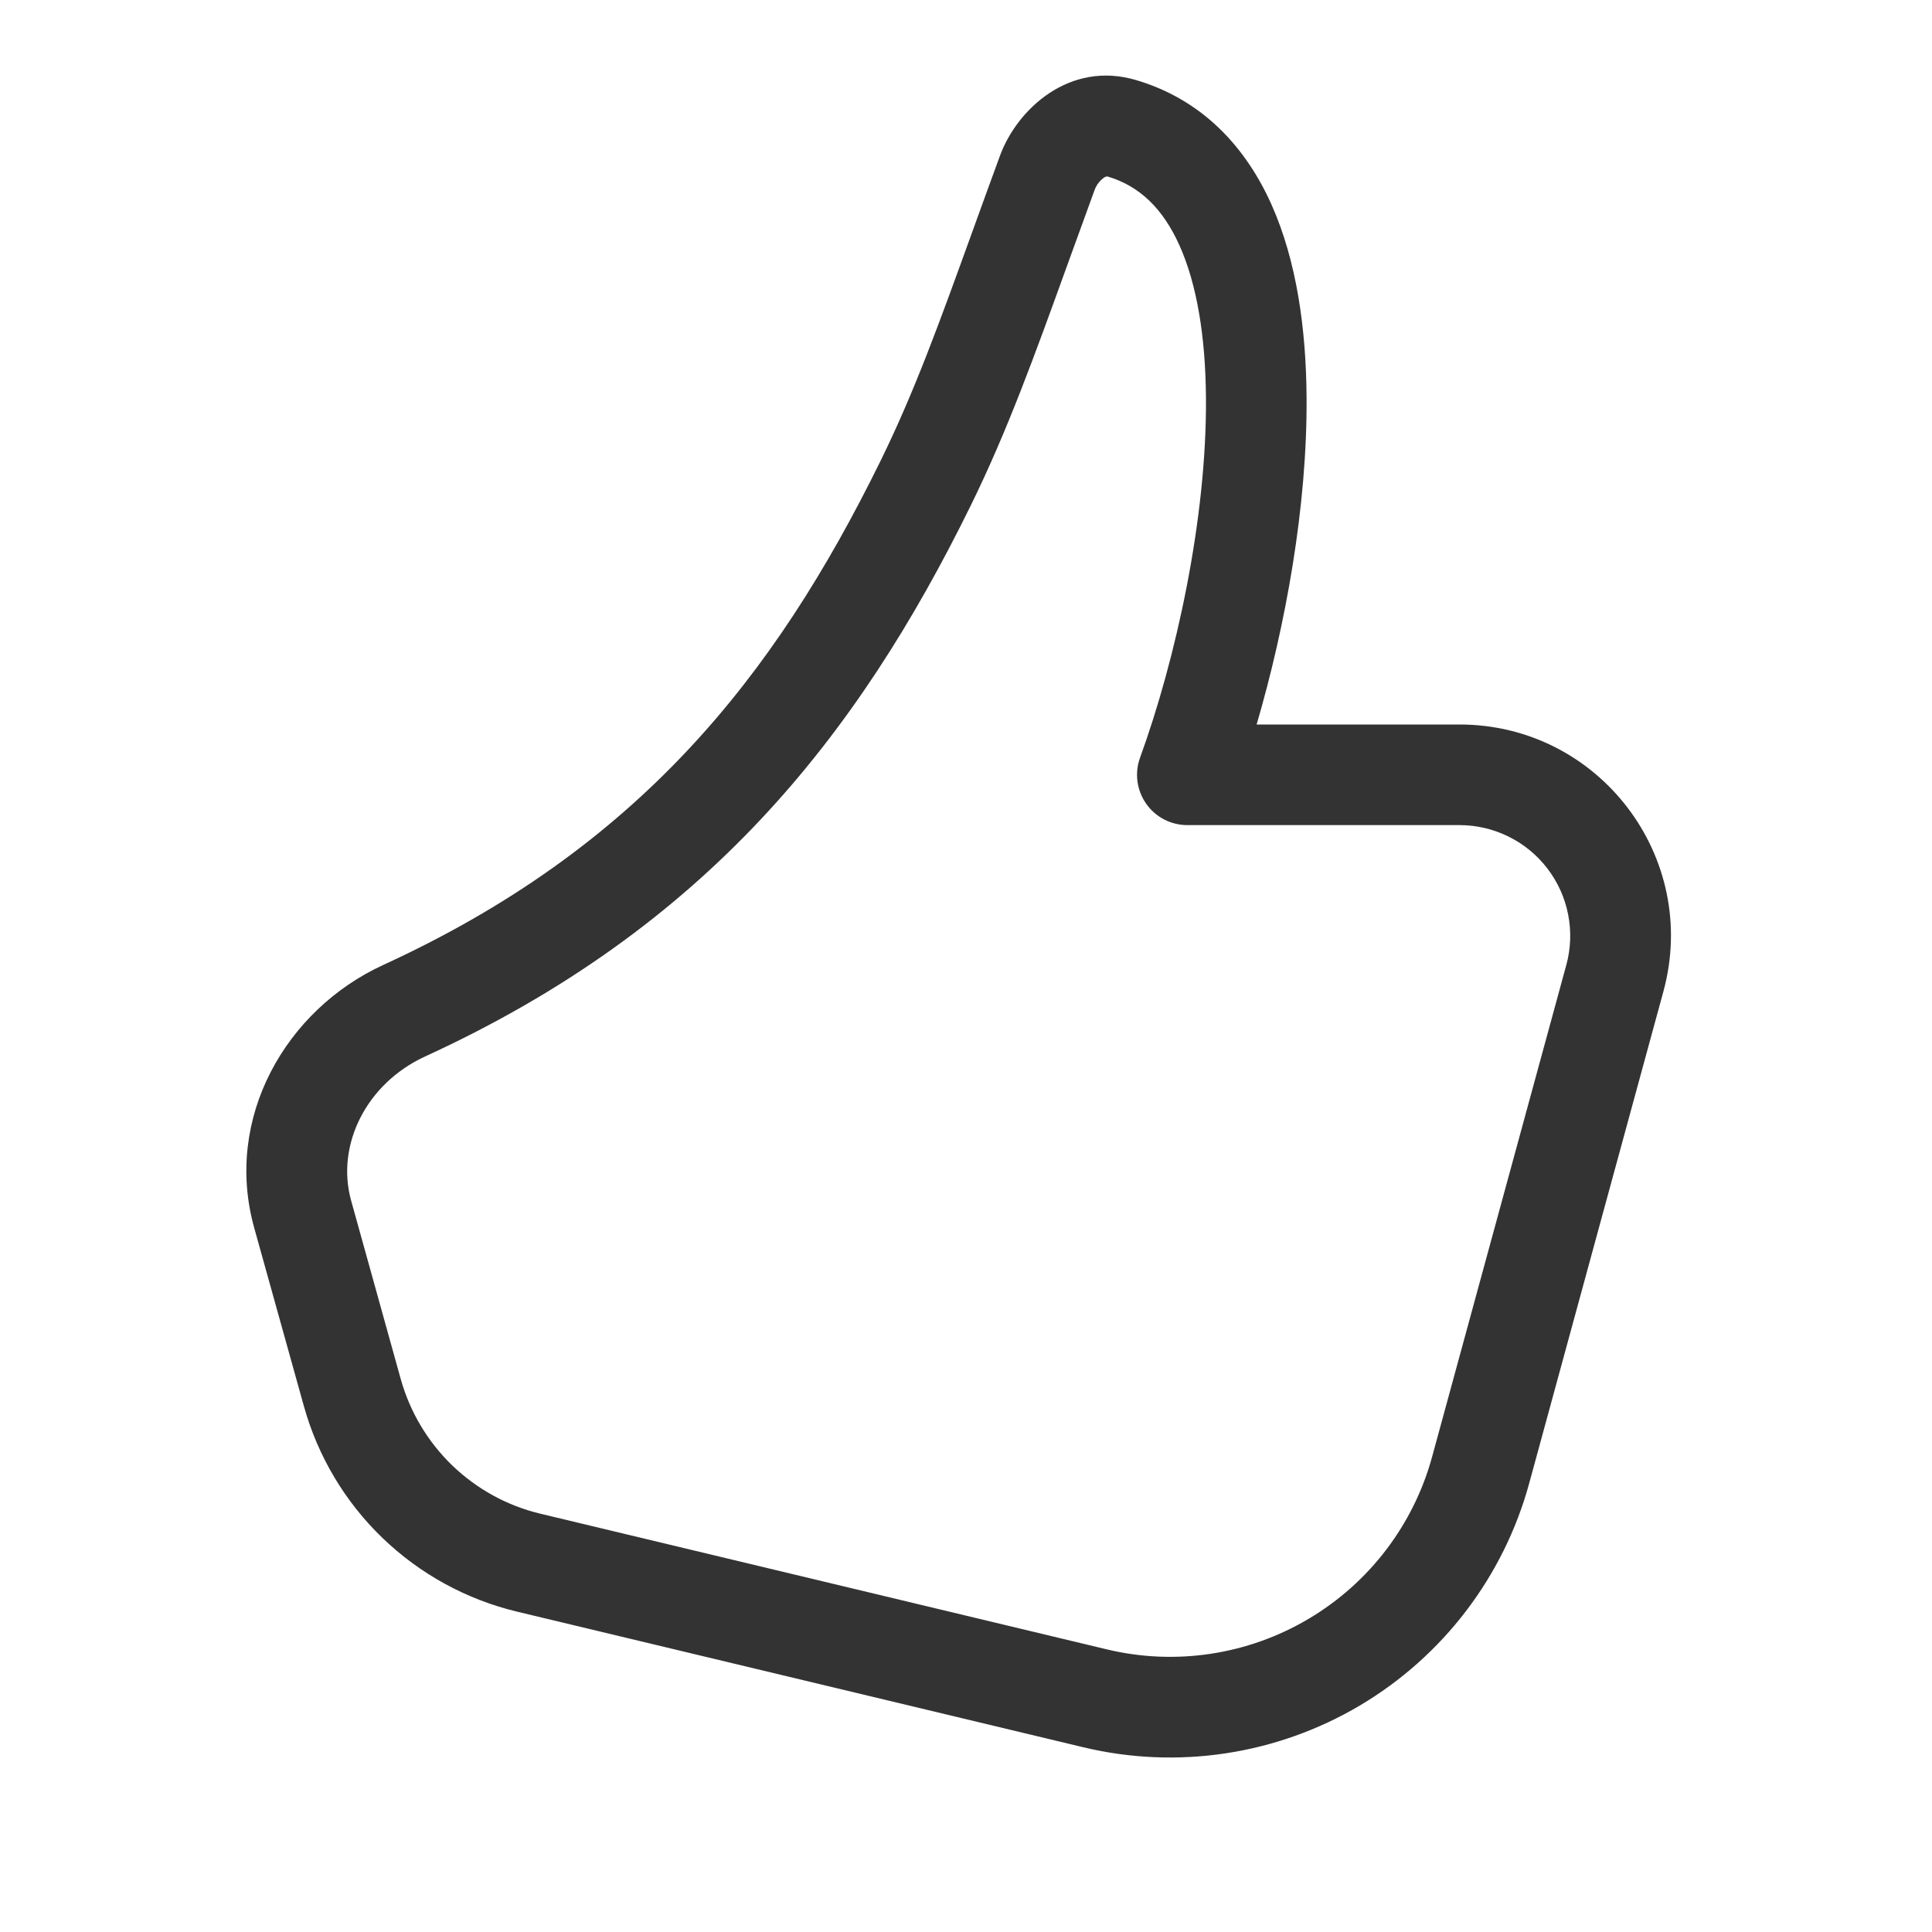 <svg width="40" height="40" viewBox="0 0 40 40" fill="none" xmlns="http://www.w3.org/2000/svg">
<path d="M20.703 3.225C21.059 2.254 22.149 1.25 23.522 1.658C24.898 2.065 25.794 3.048 26.326 4.238C26.845 5.402 27.04 6.801 27.051 8.208C27.07 10.475 26.613 12.967 26.017 15H30.217C33.103 15 35.198 17.743 34.439 20.527L31.661 30.708C31.134 32.64 29.875 34.291 28.152 35.312C26.428 36.332 24.376 36.642 22.428 36.175L10.703 33.367C9.655 33.115 8.693 32.588 7.917 31.84C7.141 31.092 6.58 30.149 6.291 29.111L5.262 25.417C4.63 23.144 5.921 20.903 7.933 19.979C13.203 17.561 16.022 14.04 18.231 9.541C18.931 8.116 19.443 6.7 20.138 4.778C20.313 4.295 20.499 3.78 20.703 3.225ZM22.856 3.678C22.764 3.744 22.696 3.836 22.659 3.943C22.467 4.468 22.287 4.963 22.116 5.437C21.416 7.374 20.856 8.922 20.102 10.459C17.742 15.264 14.62 19.203 8.802 21.873C7.585 22.431 6.95 23.708 7.27 24.858L8.297 28.552C8.487 29.232 8.855 29.85 9.363 30.34C9.872 30.83 10.502 31.176 11.189 31.34L22.914 34.148C24.335 34.489 25.833 34.263 27.09 33.518C28.348 32.774 29.266 31.569 29.651 30.159L32.429 19.978C32.522 19.638 32.535 19.282 32.467 18.936C32.4 18.59 32.253 18.264 32.039 17.984C31.826 17.704 31.55 17.477 31.234 17.321C30.918 17.165 30.571 17.083 30.218 17.083H24.583C24.416 17.083 24.251 17.043 24.102 16.966C23.954 16.889 23.826 16.777 23.73 16.64C23.634 16.502 23.572 16.344 23.55 16.178C23.528 16.012 23.547 15.843 23.604 15.686C24.341 13.659 24.989 10.74 24.968 8.225C24.958 6.966 24.78 5.887 24.423 5.088C24.078 4.316 23.593 3.851 22.931 3.654C22.92 3.652 22.917 3.652 22.912 3.653C22.892 3.657 22.873 3.666 22.856 3.678V3.678Z" fill="#333333"/>
</svg>
